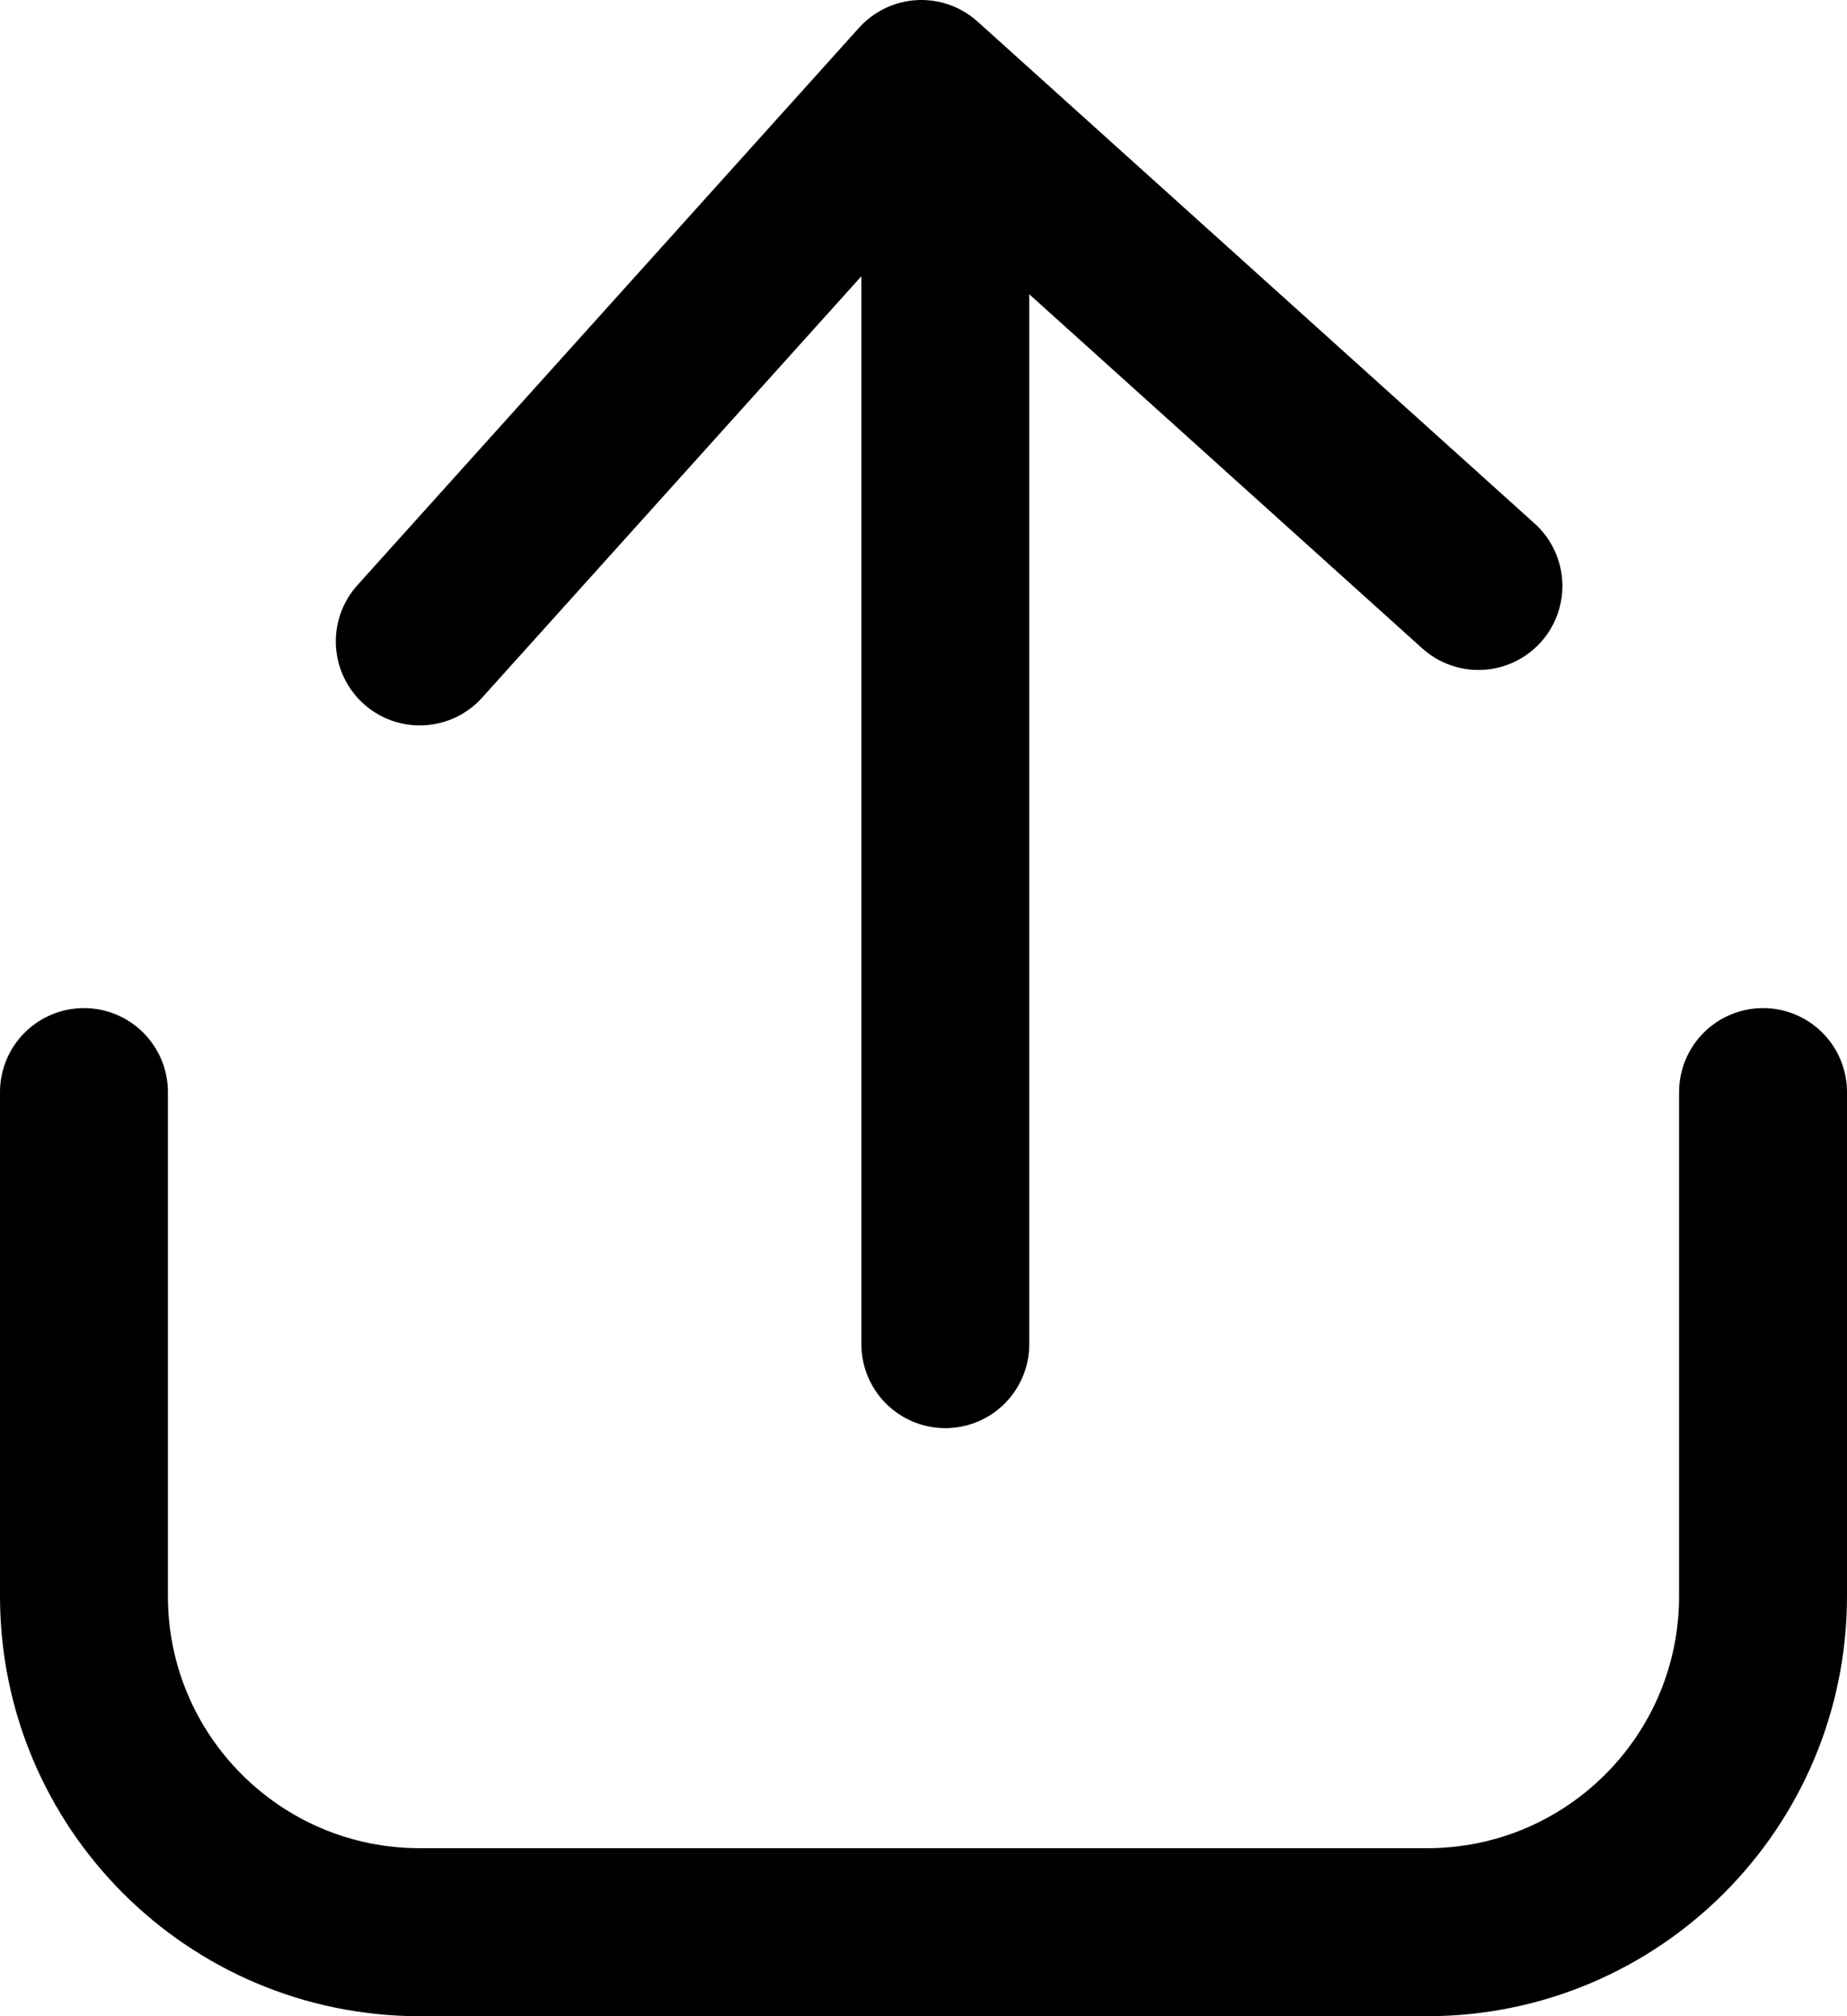 <svg width="22" height="24" viewBox="0 0 22 24" fill="none" xmlns="http://www.w3.org/2000/svg">
<path d="M1 13V19C1 21.209 2.791 23 5 23H17C19.209 23 21 21.209 21 19V13" stroke="black" stroke-width="2" stroke-linecap="round"/>
<path d="M11.26 2.25V16" stroke="black" stroke-width="2" stroke-linecap="round"/>
<path d="M17.61 6.975L10.975 1L5 7.635" stroke="black" stroke-width="2" stroke-linecap="round" stroke-linejoin="round"/>
</svg>
